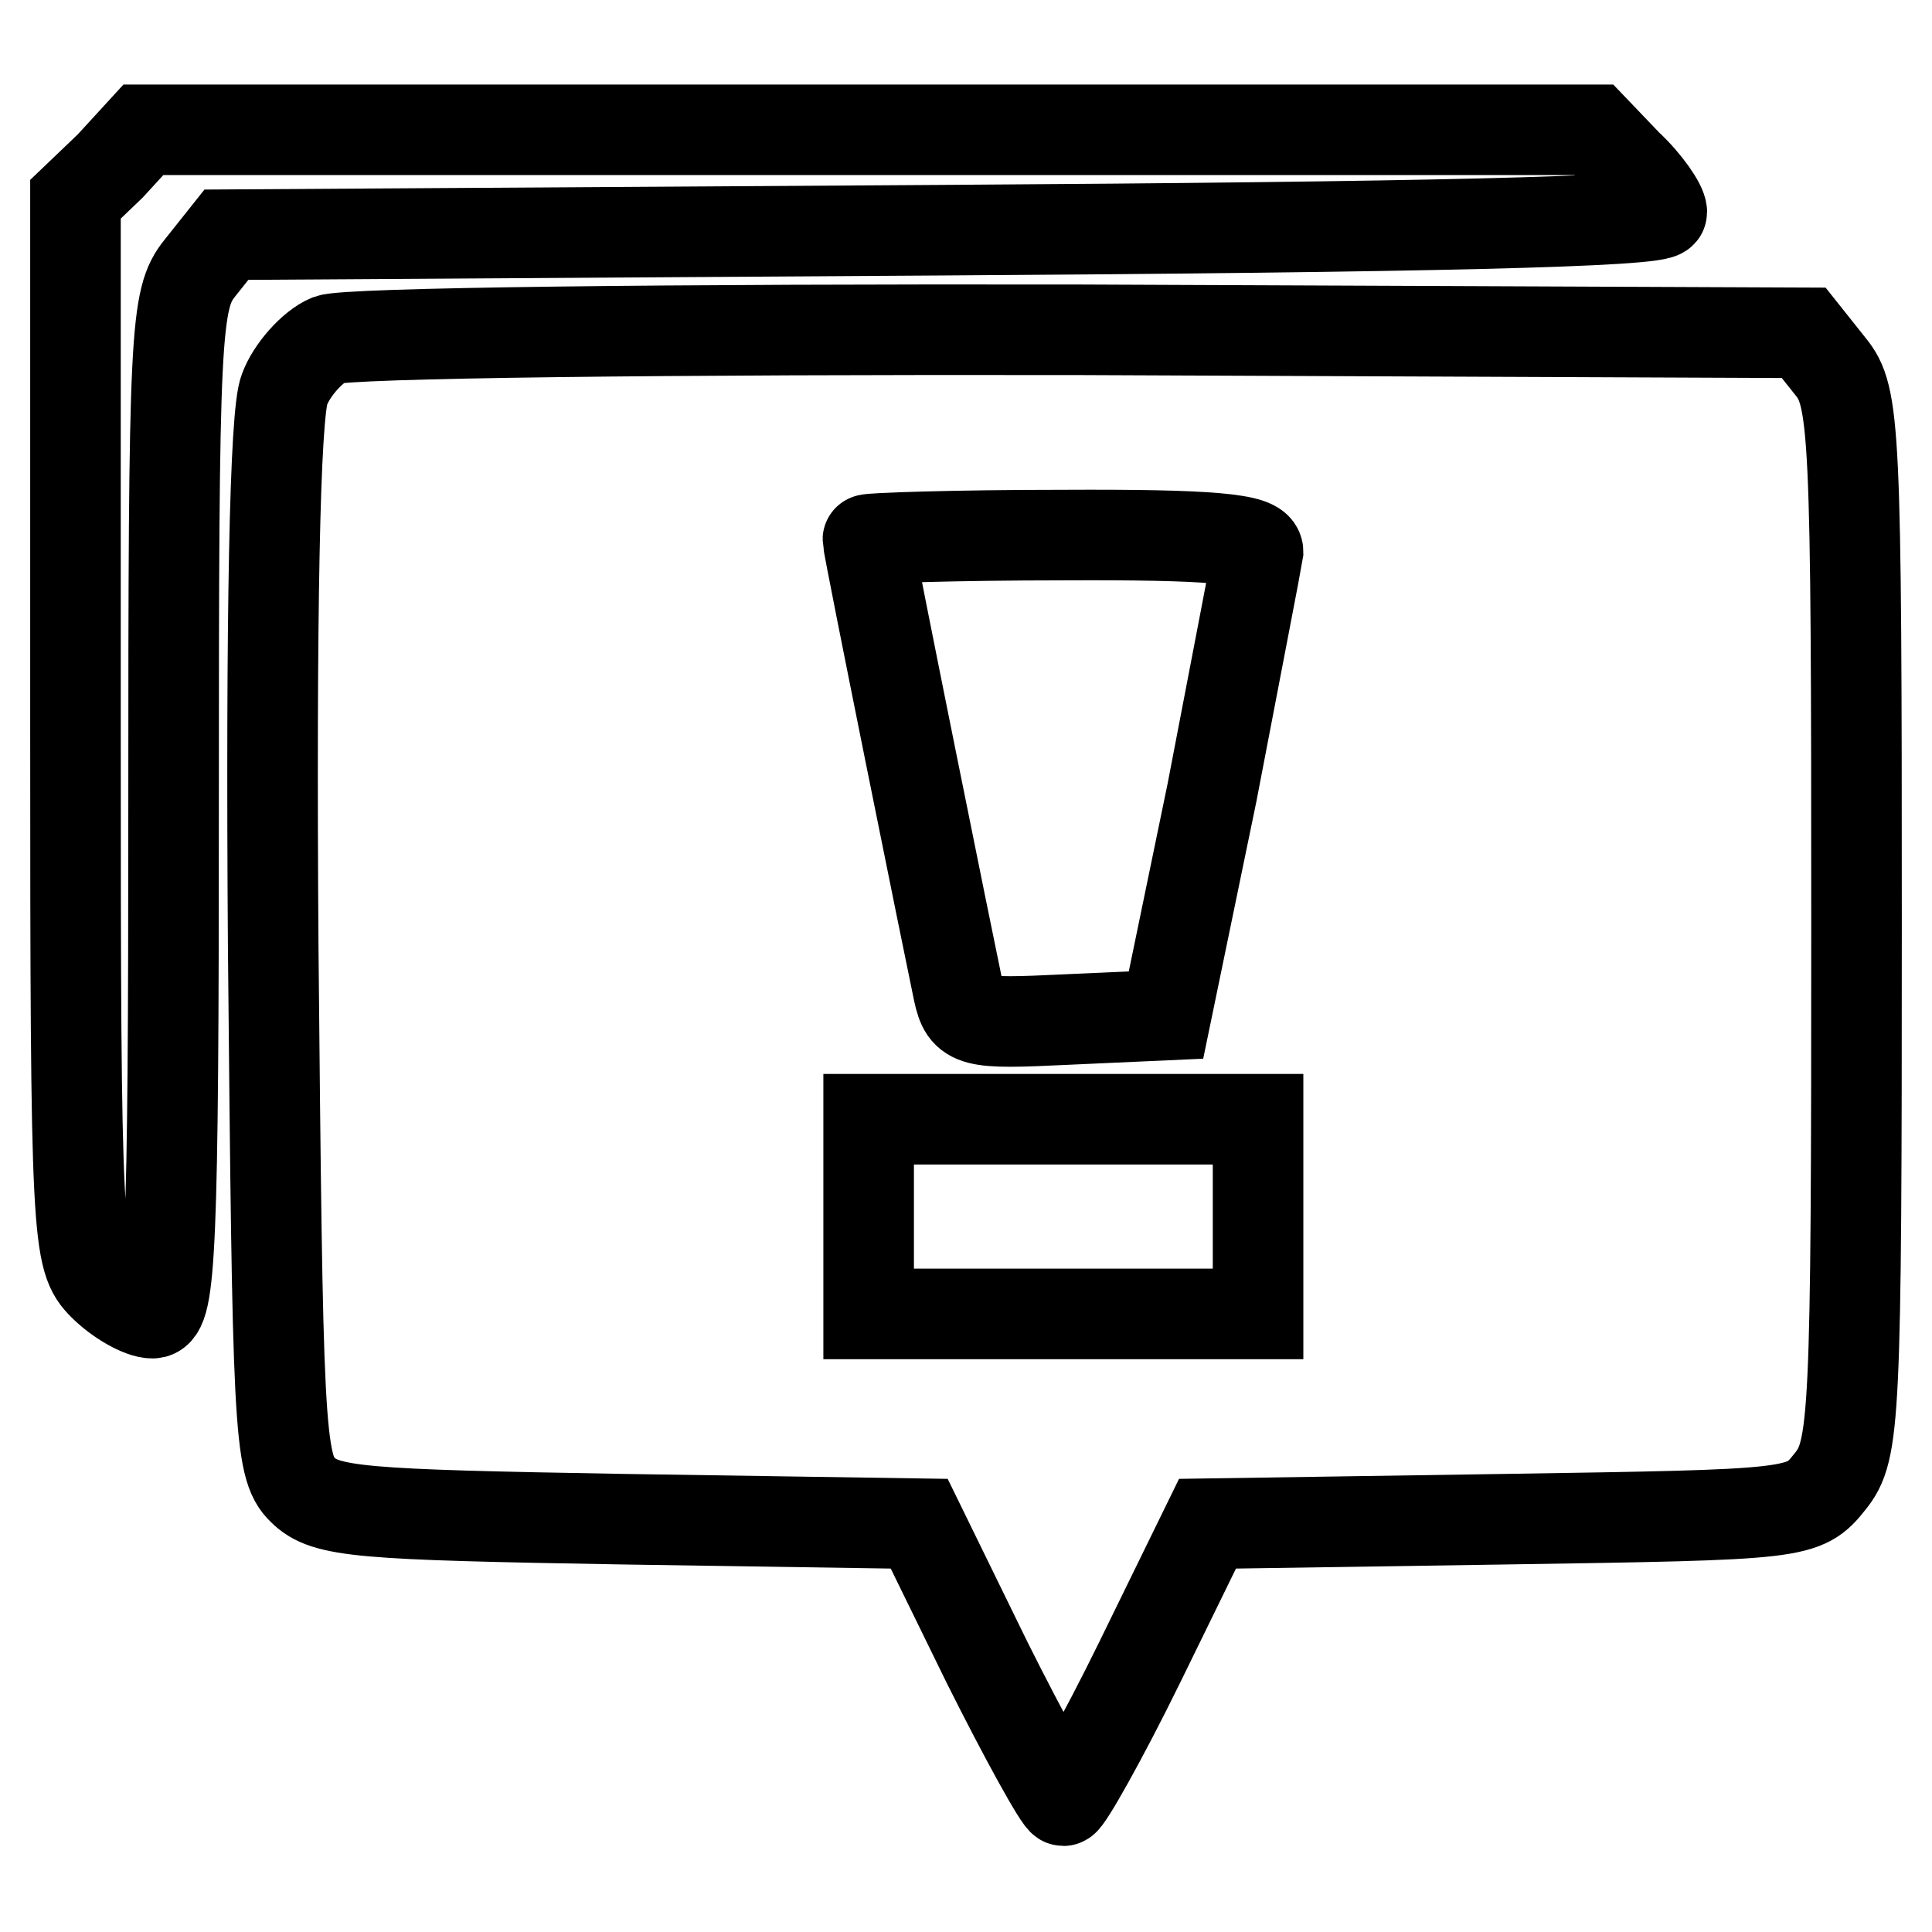<?xml version="1.0" encoding="utf-8"?>
<!-- Svg Vector Icons : http://www.onlinewebfonts.com/icon -->
<!DOCTYPE svg PUBLIC "-//W3C//DTD SVG 1.1//EN" "http://www.w3.org/Graphics/SVG/1.1/DTD/svg11.dtd">
<svg version="1.1" xmlns="http://www.w3.org/2000/svg" xmlns:xlink="http://www.w3.org/1999/xlink" x="0px" y="0px" viewBox="0 0 256 256" enable-background="new 0 0 256 256" xml:space="preserve">
<g><g><g><path stroke-width="12" fill-opacity="0" stroke="#000000"  d="M14.6,22L10,26.4v70.2c0,67.7,0.2,70.2,3.7,73.7c2,2,5,3.7,6.5,3.7c2.4,0,2.8-8.7,2.8-67.1c0-63.2,0.2-67.3,3.5-71.4l3.5-4.4l95.1-0.6c63.1-0.4,95.1-1.1,95.1-2.4c0-0.9-2-3.9-4.6-6.3l-4.4-4.6h-96.1H19L14.6,22z"/><path stroke-width="12" fill-opacity="0" stroke="#000000"  d="M43.6,45c-2.2,0.9-5,4.1-5.9,6.6c-1.3,3.1-1.8,30.2-1.5,73.7c0.6,63.2,0.7,69.1,3.9,72.1c3,3,7.7,3.3,42.4,3.9l39.3,0.6l9,18.4c5,10,9.6,18.3,10.1,18.3s5.2-8.3,10.1-18.3l9-18.4l39.5-0.6c38.9-0.6,39.5-0.6,43-5c3.3-4.1,3.5-8.1,3.5-73.9c0-65.8-0.2-69.9-3.5-73.9l-3.5-4.4l-95.7-0.4C88.2,43.6,46,44.1,43.6,45z M166.7,73.1c-0.2,1.3-3,15.7-6.1,31.9l-6.1,29.5l-13.3,0.6c-12.4,0.6-13.3,0.4-14.2-3.7c-1.1-5.2-12-59-12-59.9c0-0.2,11.6-0.6,25.8-0.6C160.4,70.8,166.7,71.4,166.7,73.1z M166.7,161.2v12.9h-25.8h-25.8v-12.9v-12.9h25.8h25.8L166.7,161.2L166.7,161.2z"/></g></g></g>
</svg>